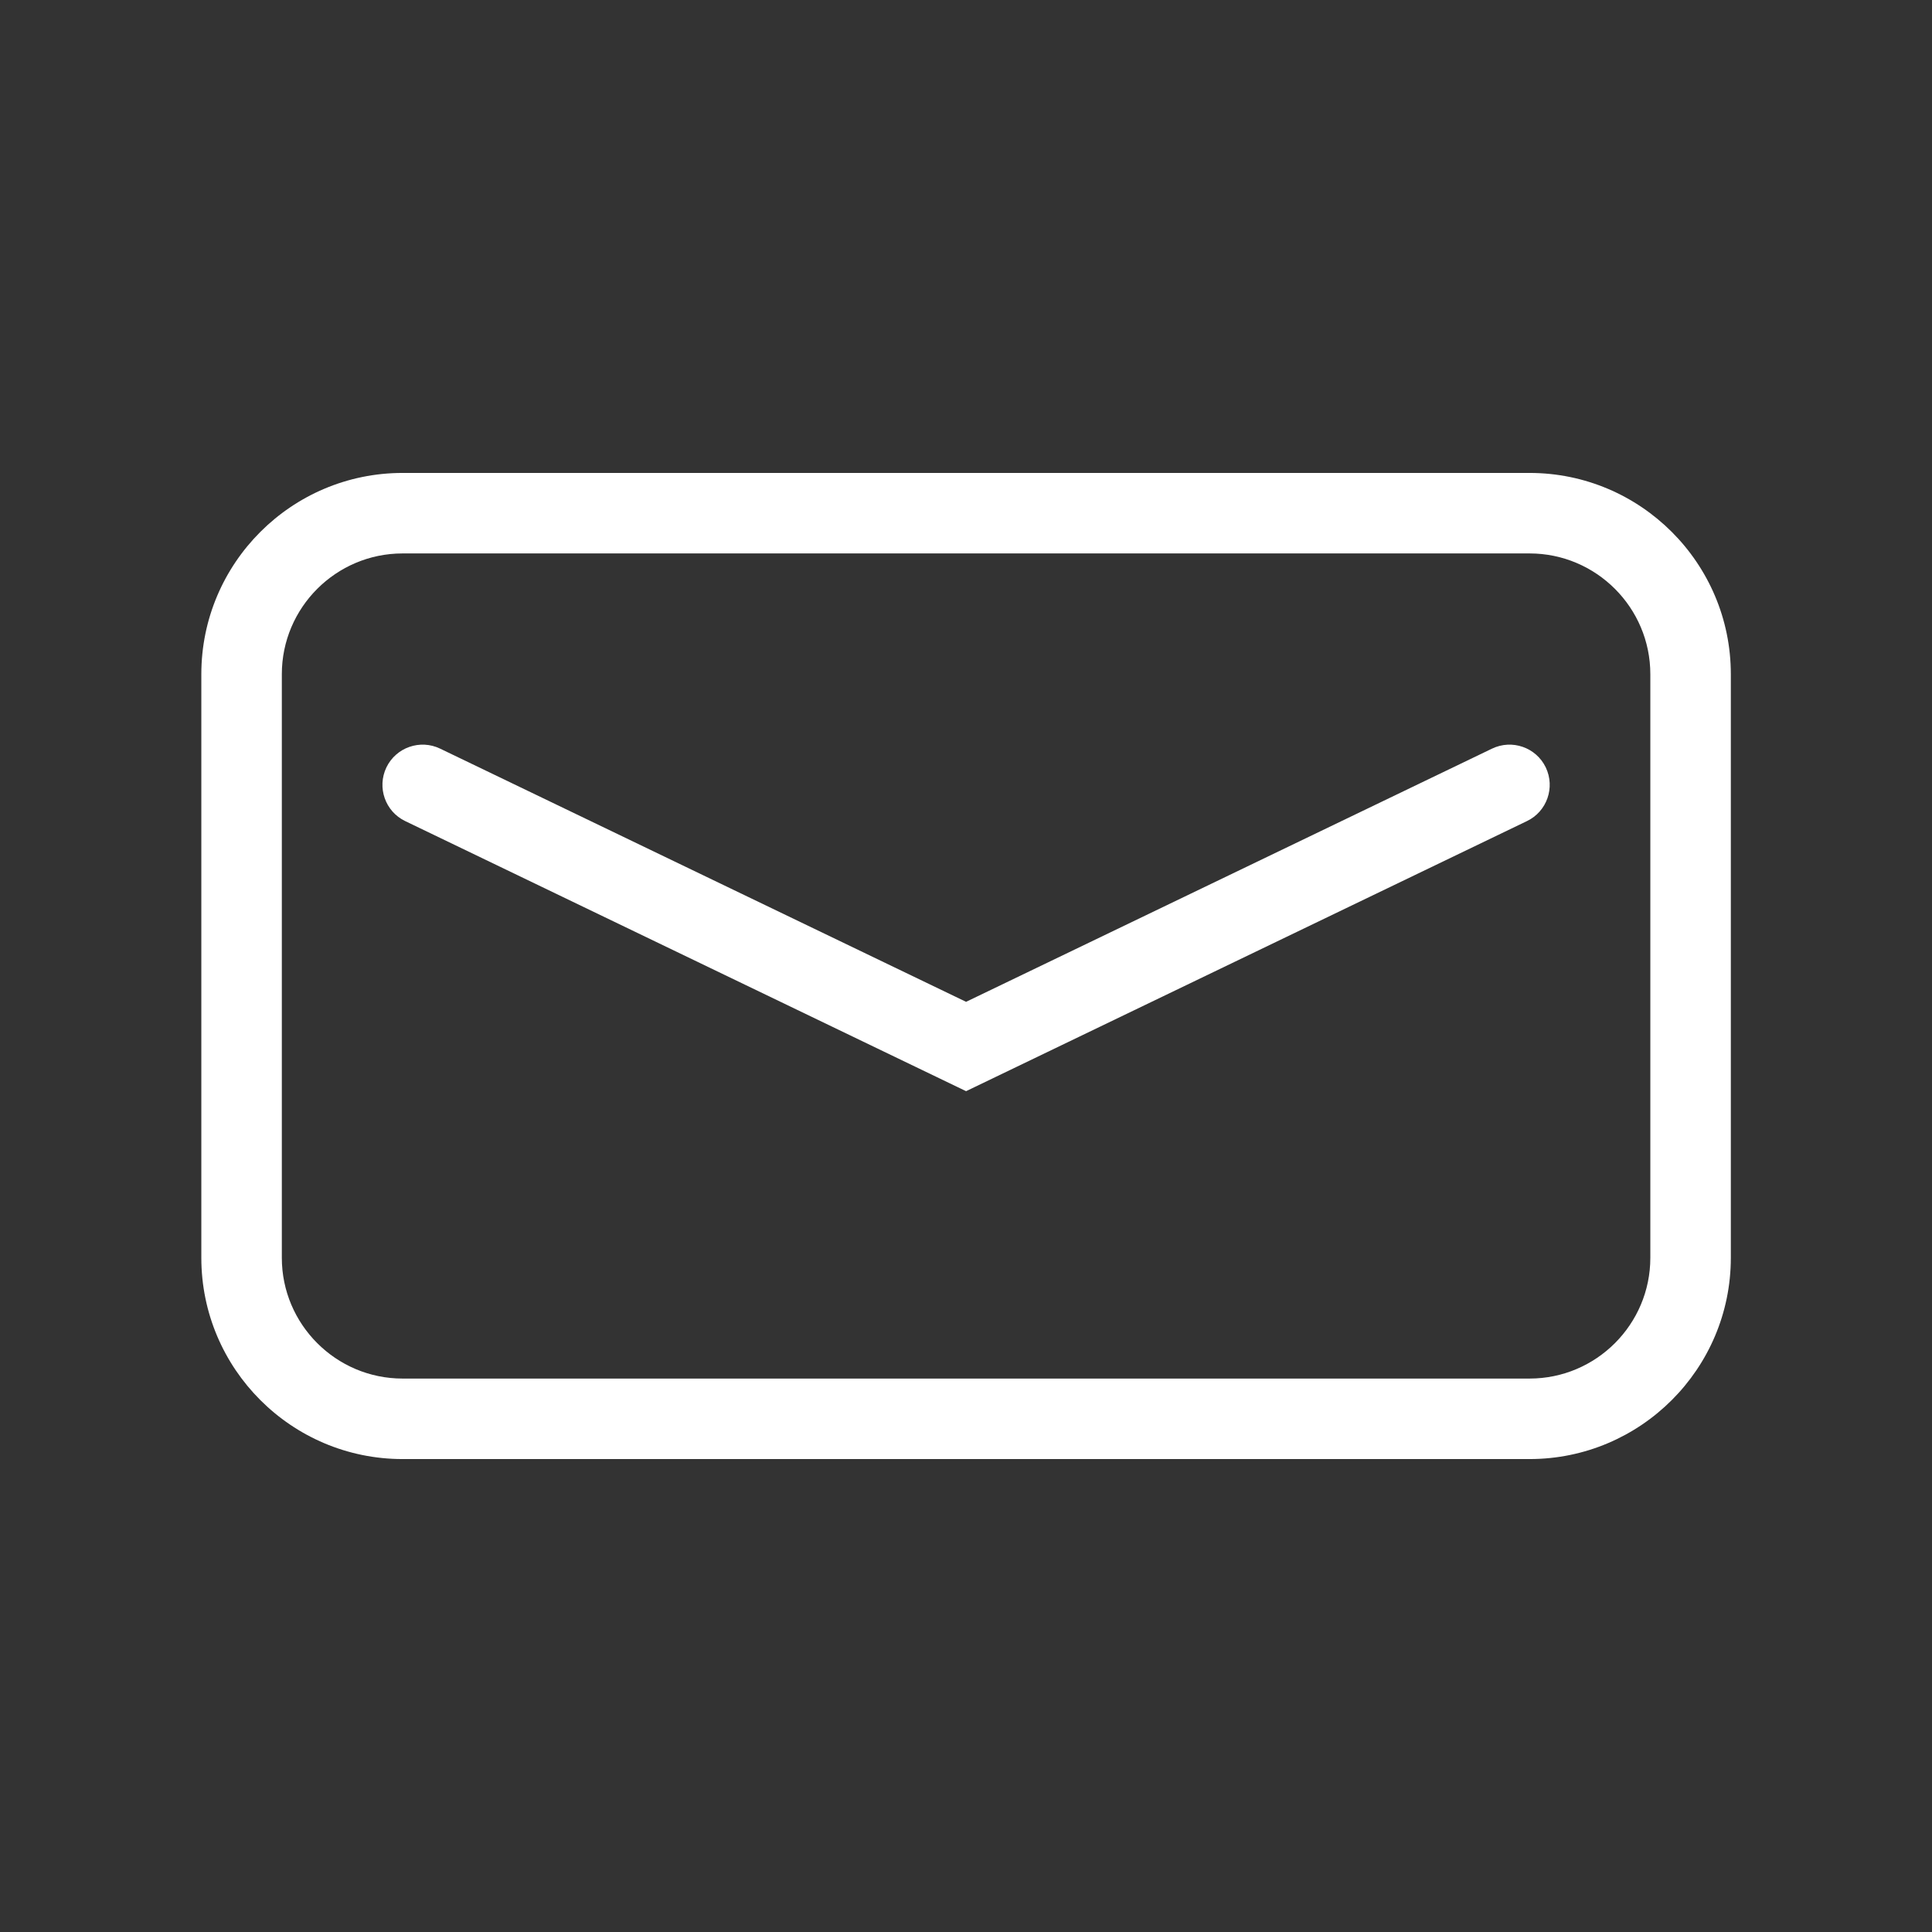 <?xml version="1.0" encoding="UTF-8"?> <svg xmlns="http://www.w3.org/2000/svg" width="24" height="24" viewBox="0 0 24 24" fill="none"><rect x="0" y="0" width="24" height="24" fill="#333333" stroke="none"/> <path d="M18.534 9.3L12.001 12.445L5.468 9.3C5.22 9.18 4.92 9.284 4.8 9.533C4.681 9.782 4.785 10.081 5.034 10.2L12.001 13.555L18.968 10.2C19.217 10.081 19.321 9.782 19.202 9.533C19.082 9.284 18.783 9.18 18.534 9.3Z" fill="white"></path> <path d="M19.001 5.875H5.001C3.622 5.875 2.501 6.996 2.501 8.375V15.625C2.501 17.004 3.622 18.125 5.001 18.125H19.001C20.379 18.125 21.501 17.004 21.501 15.625V8.375C21.501 6.996 20.379 5.875 19.001 5.875ZM20.501 15.625C20.501 16.452 19.828 17.125 19.001 17.125H5.001C4.174 17.125 3.501 16.452 3.501 15.625V8.375C3.501 7.548 4.174 6.875 5.001 6.875H19.001C19.828 6.875 20.501 7.548 20.501 8.375V15.625Z" fill="white"></path> </svg> 